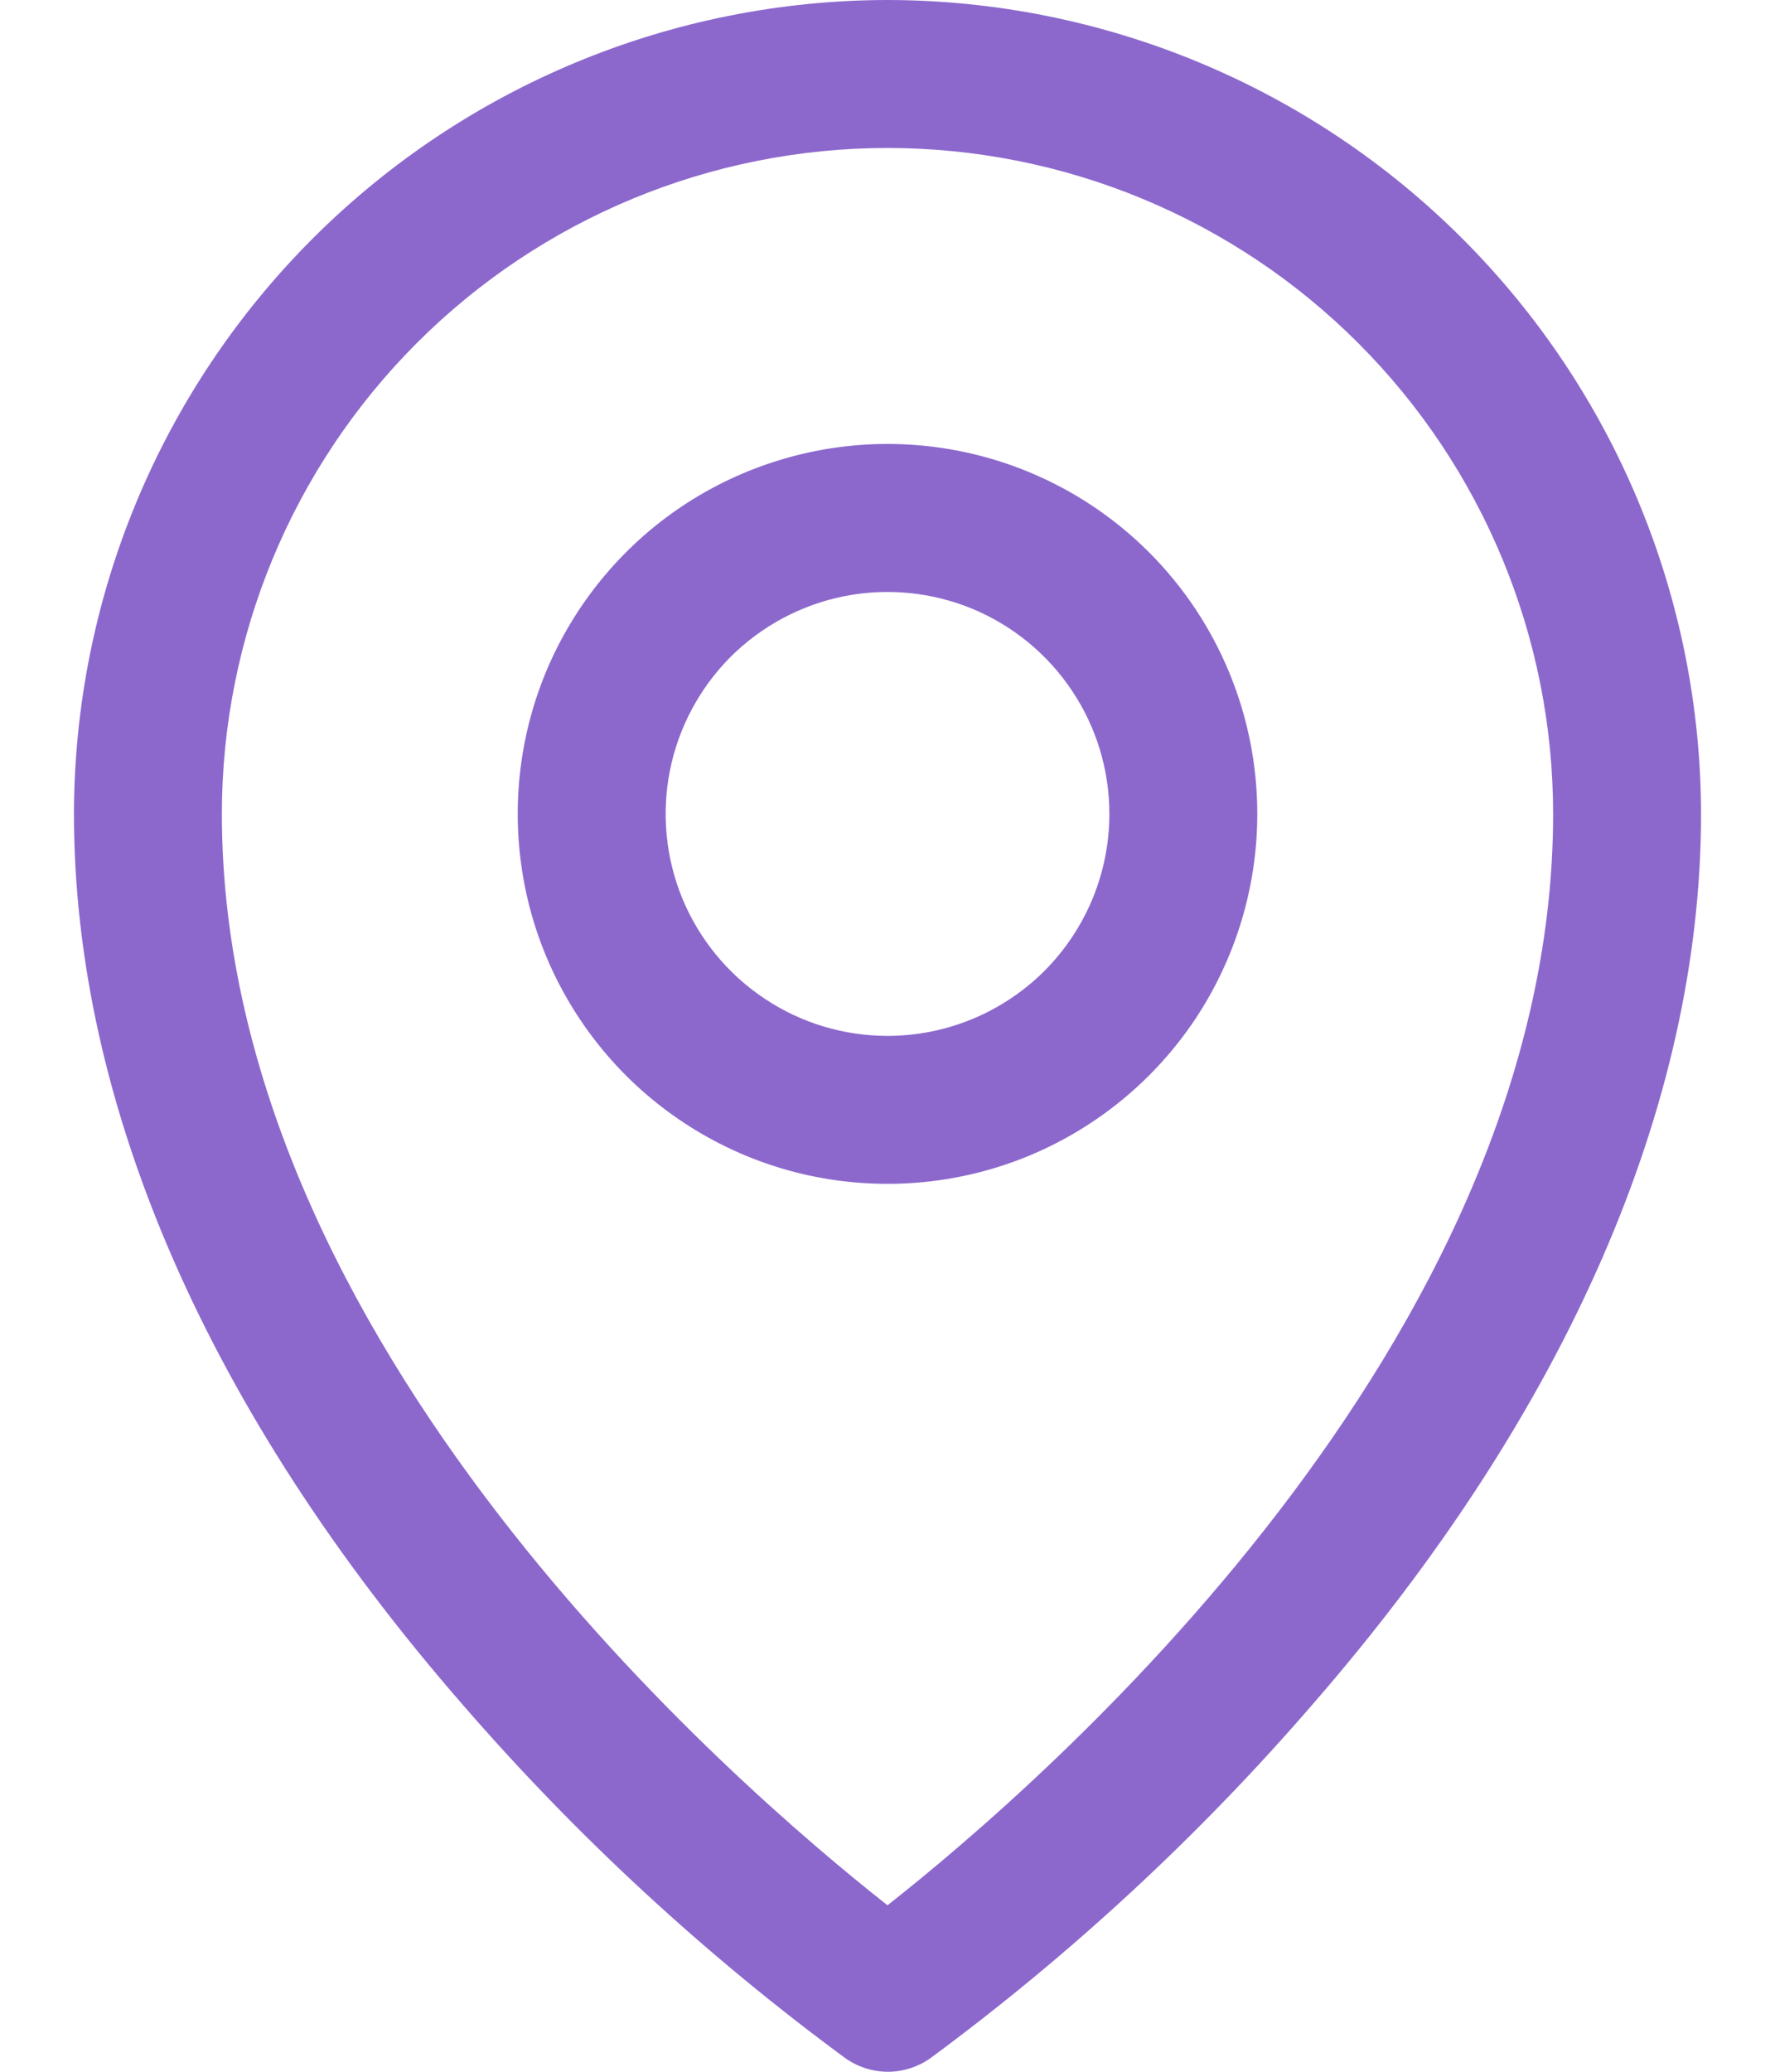 <svg width="12" height="14" viewBox="0 0 12 14" fill="none" xmlns="http://www.w3.org/2000/svg">
<path d="M6 3C5.506 3 5.022 3.147 4.611 3.421C4.2 3.696 3.88 4.086 3.69 4.543C3.501 5 3.452 5.503 3.548 5.988C3.644 6.473 3.883 6.918 4.232 7.268C4.582 7.617 5.027 7.856 5.512 7.952C5.997 8.048 6.5 7.999 6.957 7.81C7.414 7.62 7.804 7.3 8.079 6.889C8.353 6.478 8.5 5.994 8.5 5.5C8.5 4.837 8.237 4.201 7.768 3.732C7.299 3.263 6.663 3 6 3ZM6 7C5.703 7 5.413 6.912 5.167 6.747C4.92 6.582 4.728 6.348 4.614 6.074C4.501 5.8 4.471 5.498 4.529 5.207C4.587 4.916 4.73 4.649 4.939 4.439C5.149 4.23 5.416 4.087 5.707 4.029C5.998 3.971 6.3 4.001 6.574 4.114C6.848 4.228 7.082 4.42 7.247 4.667C7.412 4.913 7.5 5.203 7.5 5.5C7.5 5.898 7.342 6.279 7.061 6.561C6.779 6.842 6.398 7 6 7ZM6 0C4.542 0.002 3.144 0.582 2.113 1.613C1.082 2.644 0.502 4.042 0.5 5.5C0.5 7.463 1.407 9.543 3.125 11.516C3.897 12.407 4.766 13.21 5.716 13.909C5.8 13.968 5.9 14 6.003 14C6.105 14 6.205 13.968 6.289 13.909C7.237 13.21 8.105 12.407 8.875 11.516C10.591 9.543 11.5 7.463 11.5 5.5C11.498 4.042 10.918 2.644 9.887 1.613C8.856 0.582 7.458 0.002 6 0ZM6 12.875C4.967 12.062 1.5 9.078 1.5 5.5C1.5 4.307 1.974 3.162 2.818 2.318C3.662 1.474 4.807 1 6 1C7.193 1 8.338 1.474 9.182 2.318C10.026 3.162 10.5 4.307 10.5 5.5C10.5 9.077 7.033 12.062 6 12.875Z" fill="#8C68CD"/>
</svg>
